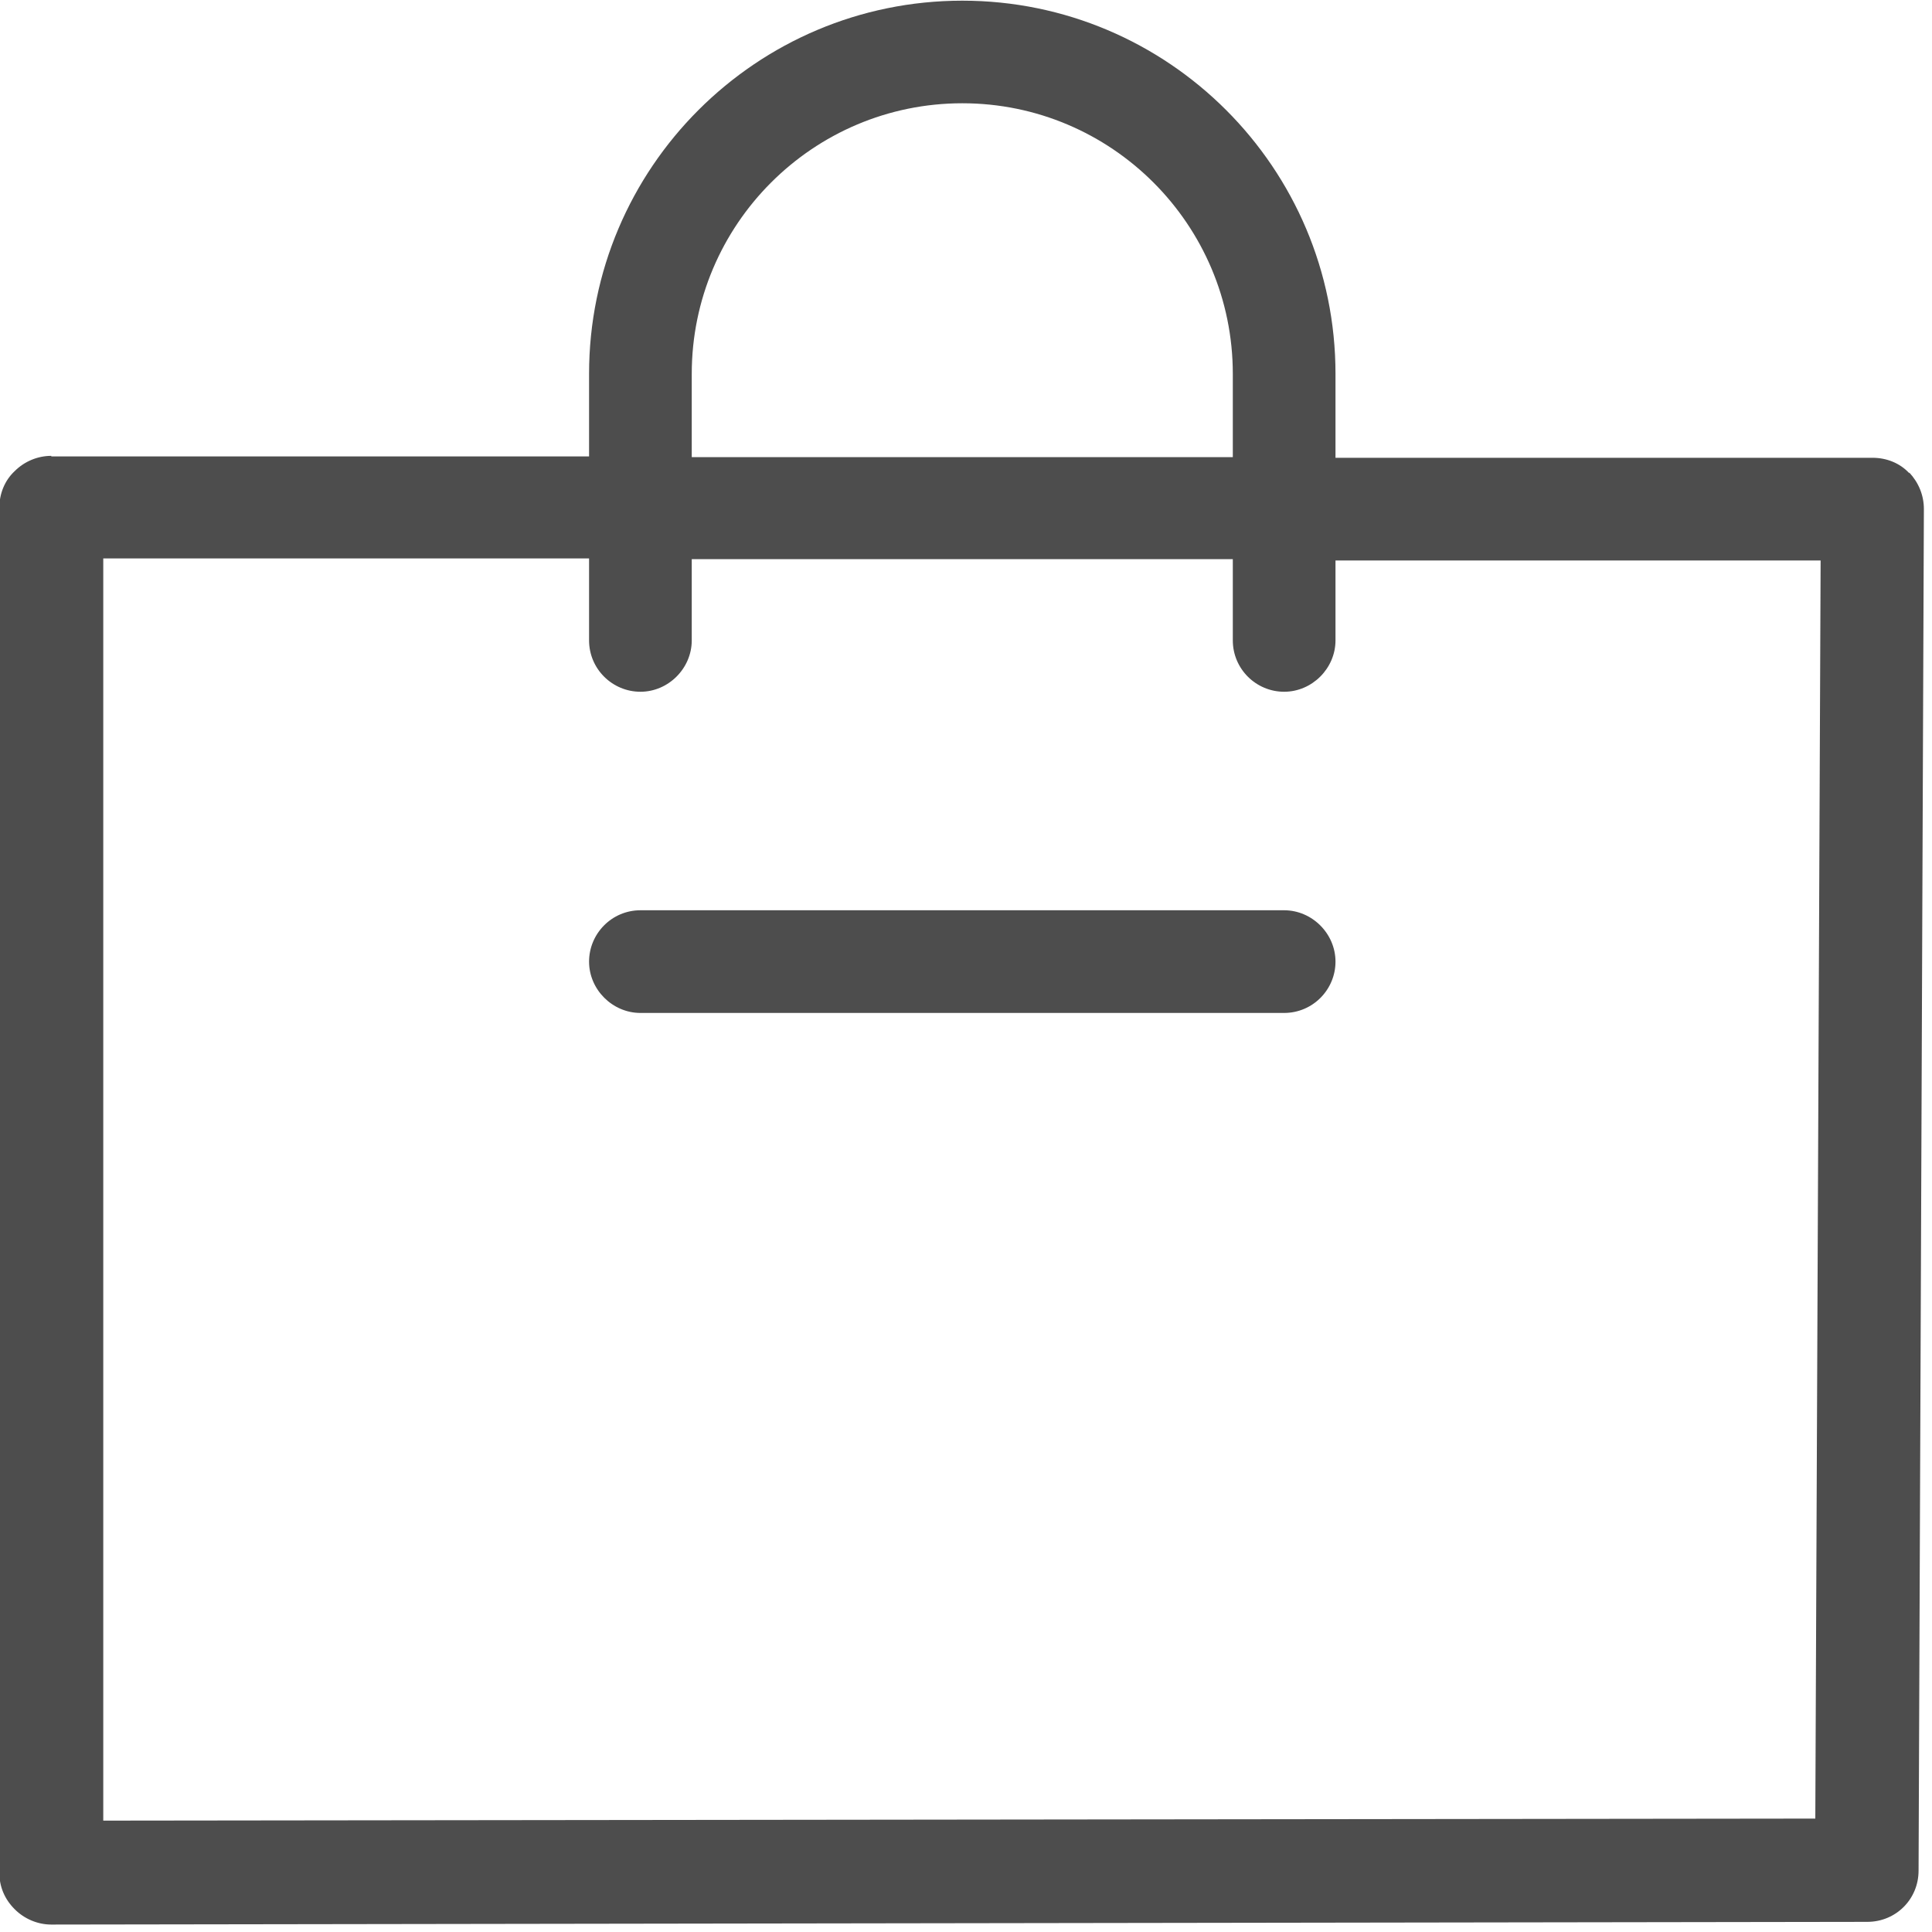 <?xml version="1.0" encoding="UTF-8"?> <svg xmlns="http://www.w3.org/2000/svg" width="20" height="20" viewBox="0 0 20 20" fill="none"><g clip-path="url(#clip0_60_166)"><path d="M19.764 4.898C19.668 4.794 19.53 4.739 19.385 4.739H13.825V3.87C13.825 1.738 12.093 0.007 9.962 0.007C7.83 0.007 6.098 1.738 6.098 3.87V4.725H0.531V4.719C0.393 4.719 0.255 4.774 0.152 4.877C0.048 4.974 -0.007 5.112 -0.007 5.257V19.385C-0.007 19.53 0.048 19.661 0.152 19.764C0.248 19.861 0.386 19.923 0.531 19.923L19.33 19.895C19.626 19.895 19.861 19.661 19.861 19.364L19.916 5.27C19.916 5.126 19.861 4.995 19.764 4.891V4.898ZM7.161 3.87C7.161 2.325 8.416 1.069 9.962 1.069C11.507 1.069 12.762 2.325 12.762 3.87V4.732H7.161V3.87ZM18.799 18.826L1.069 18.847V5.781H6.098V6.629C6.098 6.926 6.34 7.161 6.63 7.161C6.919 7.161 7.161 6.919 7.161 6.629V5.788H12.762V6.629C12.762 6.926 13.004 7.161 13.293 7.161C13.583 7.161 13.825 6.919 13.825 6.629V5.802H18.847L18.792 18.833L18.799 18.826Z" fill="#4D4D4D"></path><path d="M13.293 9.423H6.63C6.333 9.423 6.098 9.665 6.098 9.955C6.098 10.244 6.34 10.486 6.63 10.486H13.293C13.59 10.486 13.825 10.244 13.825 9.955C13.825 9.665 13.583 9.423 13.293 9.423Z" fill="#4D4D4D"></path></g><defs><clipPath id="clip0_60_166"><rect width="19.923" height="19.923" fill="white"></rect></clipPath></defs></svg> 